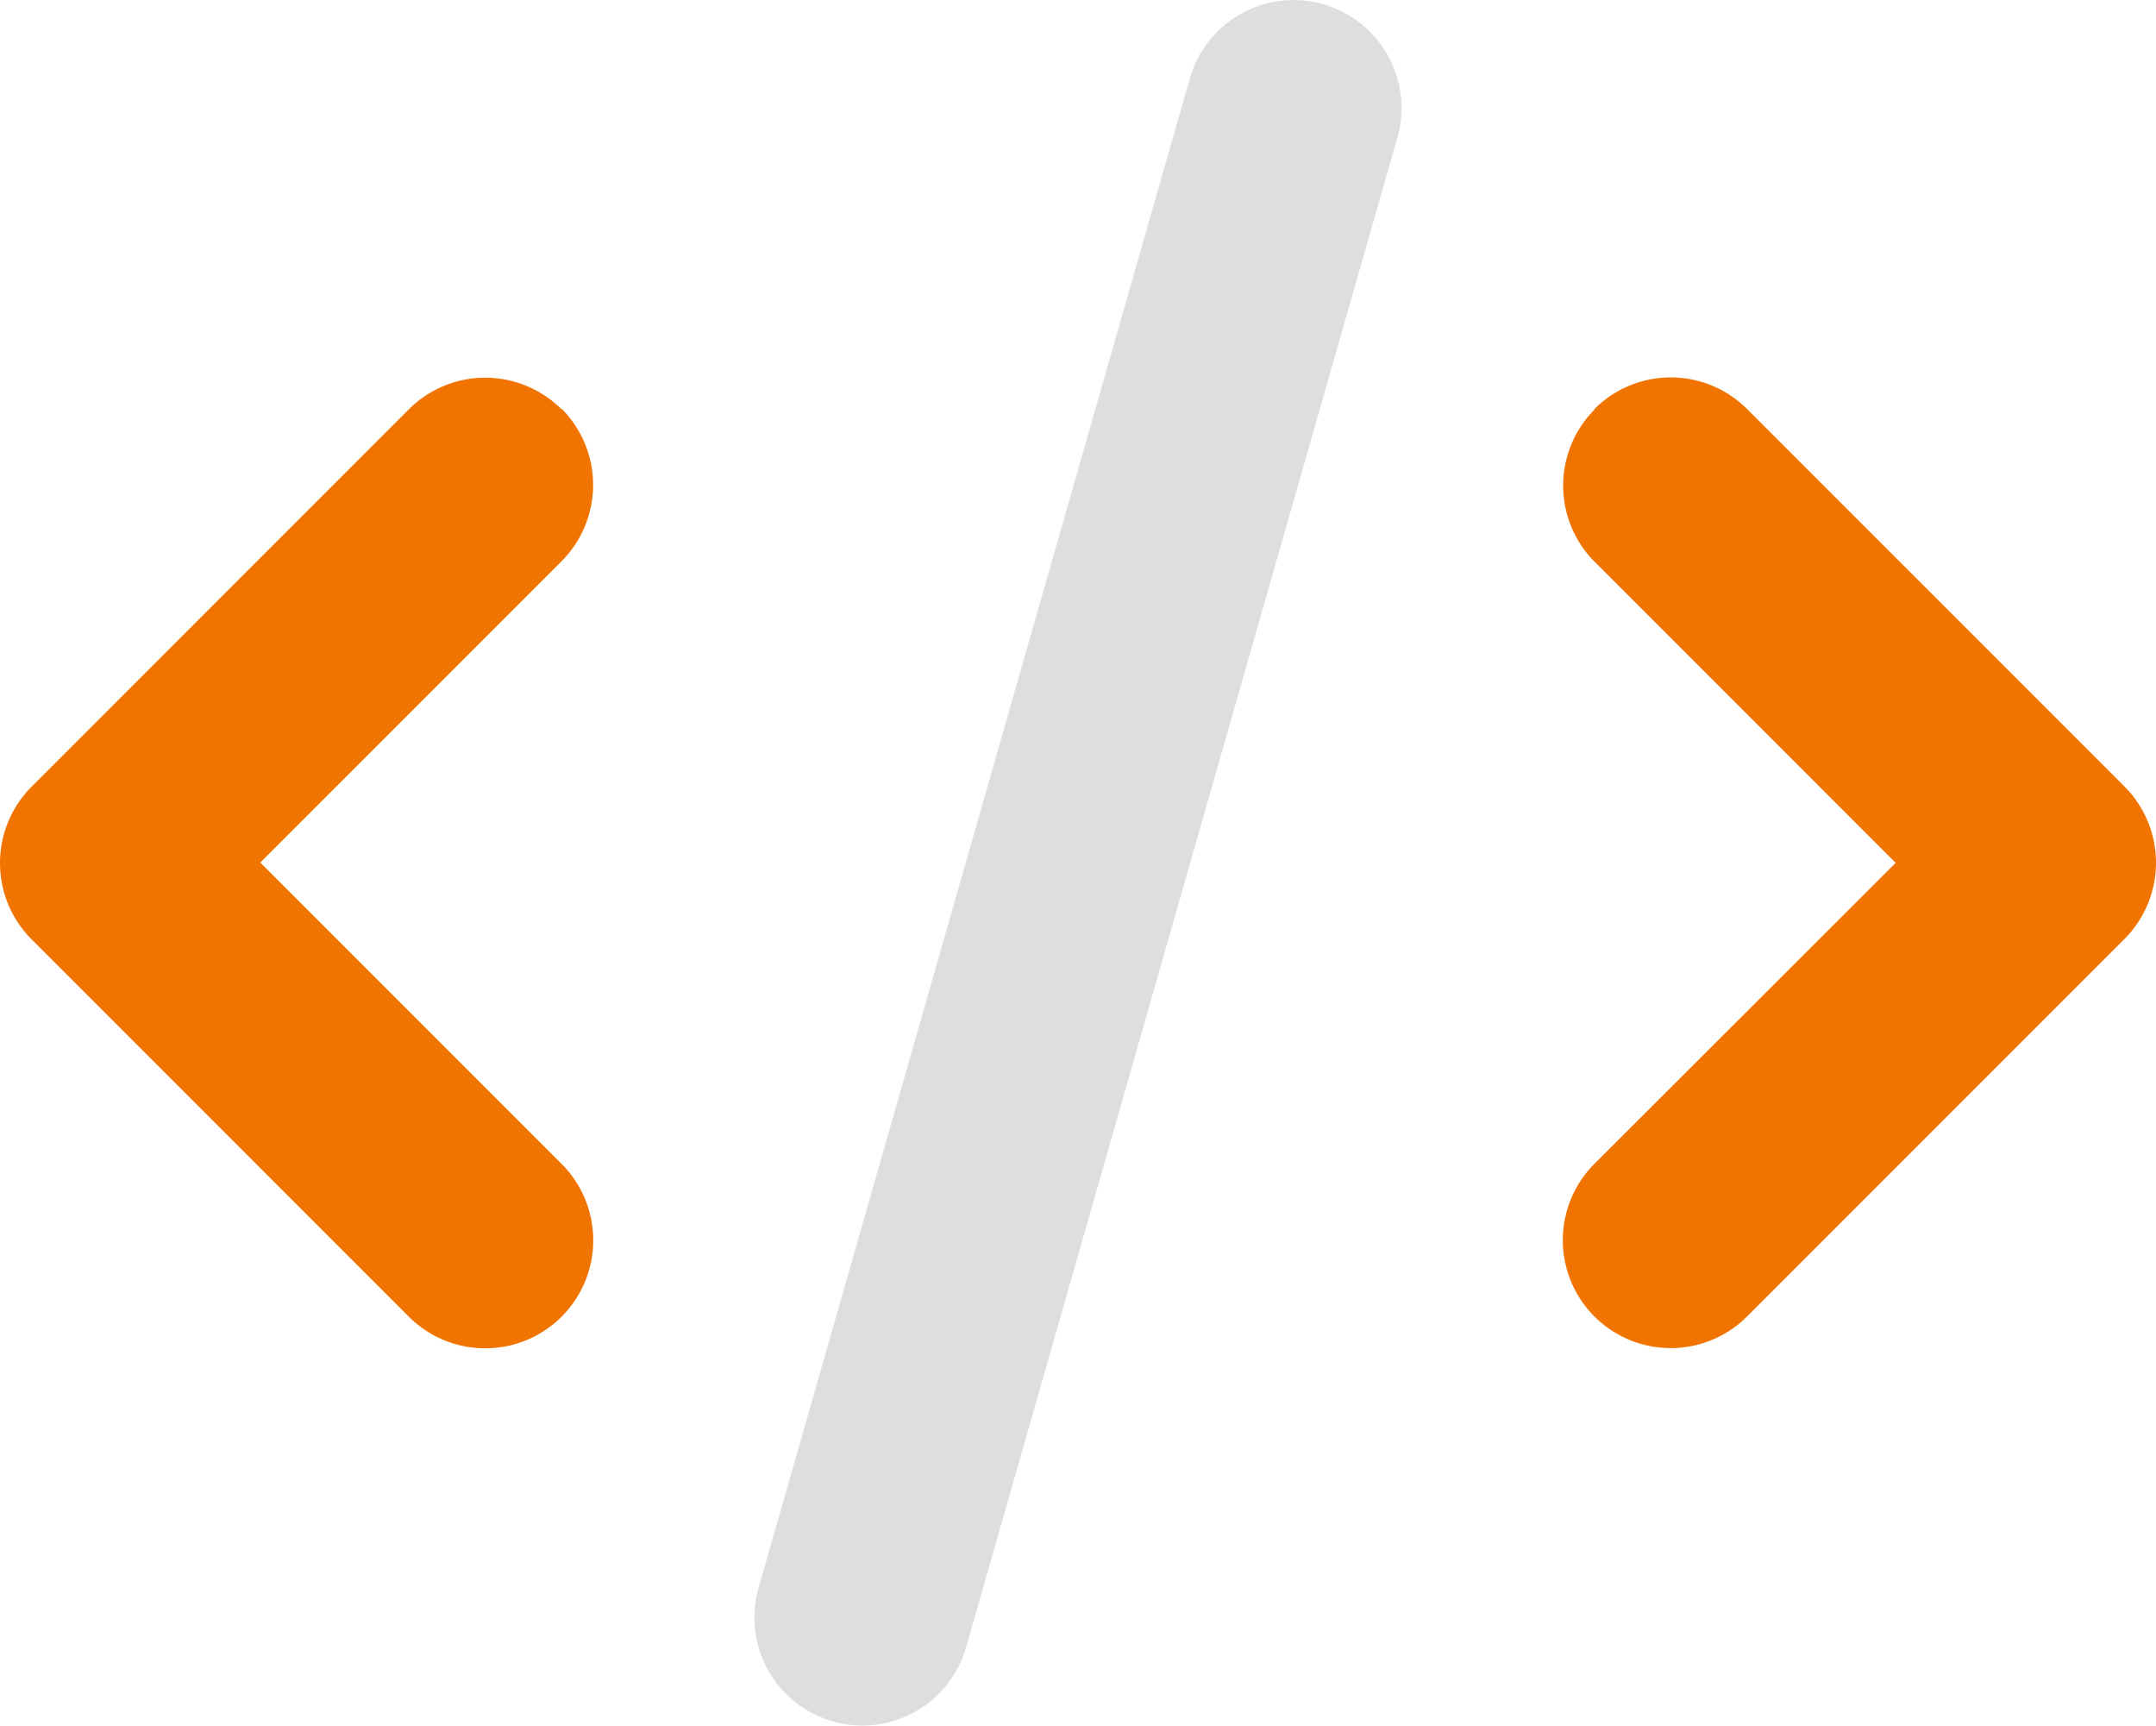 <svg xmlns="http://www.w3.org/2000/svg" width="37.786" height="30.237" viewBox="0 0 37.786 30.237"><g id="code-duotone" transform="translate(-0.025 0.054)"><path id="Path_3492" data-name="Path 3492" d="M27.975,112.579a1.892,1.892,0,0,0,0,2.675l5.273,5.273L27.969,125.8a1.891,1.891,0,0,0,2.675,2.675l6.613-6.613a1.892,1.892,0,0,0,0-2.675l-6.613-6.613a1.892,1.892,0,0,0-2.675,0Zm-18.109,0a1.892,1.892,0,0,0-2.675,0L.579,119.192a1.892,1.892,0,0,0,0,2.675l6.613,6.613A1.891,1.891,0,0,0,9.866,125.8l-5.279-5.279,5.279-5.279a1.892,1.892,0,0,0,0-2.675Z" transform="translate(0 -105.461)" fill="#f17300"></path><path id="Path_3493" data-name="Path 3493" d="M233.916.02a1.891,1.891,0,0,0-2.338,1.3L224.02,27.771a1.891,1.891,0,0,0,3.637,1.039l7.558-26.452a1.891,1.891,0,0,0-1.3-2.338Z" transform="translate(-210.7 0)" fill="#dfdddd"></path></g></svg>